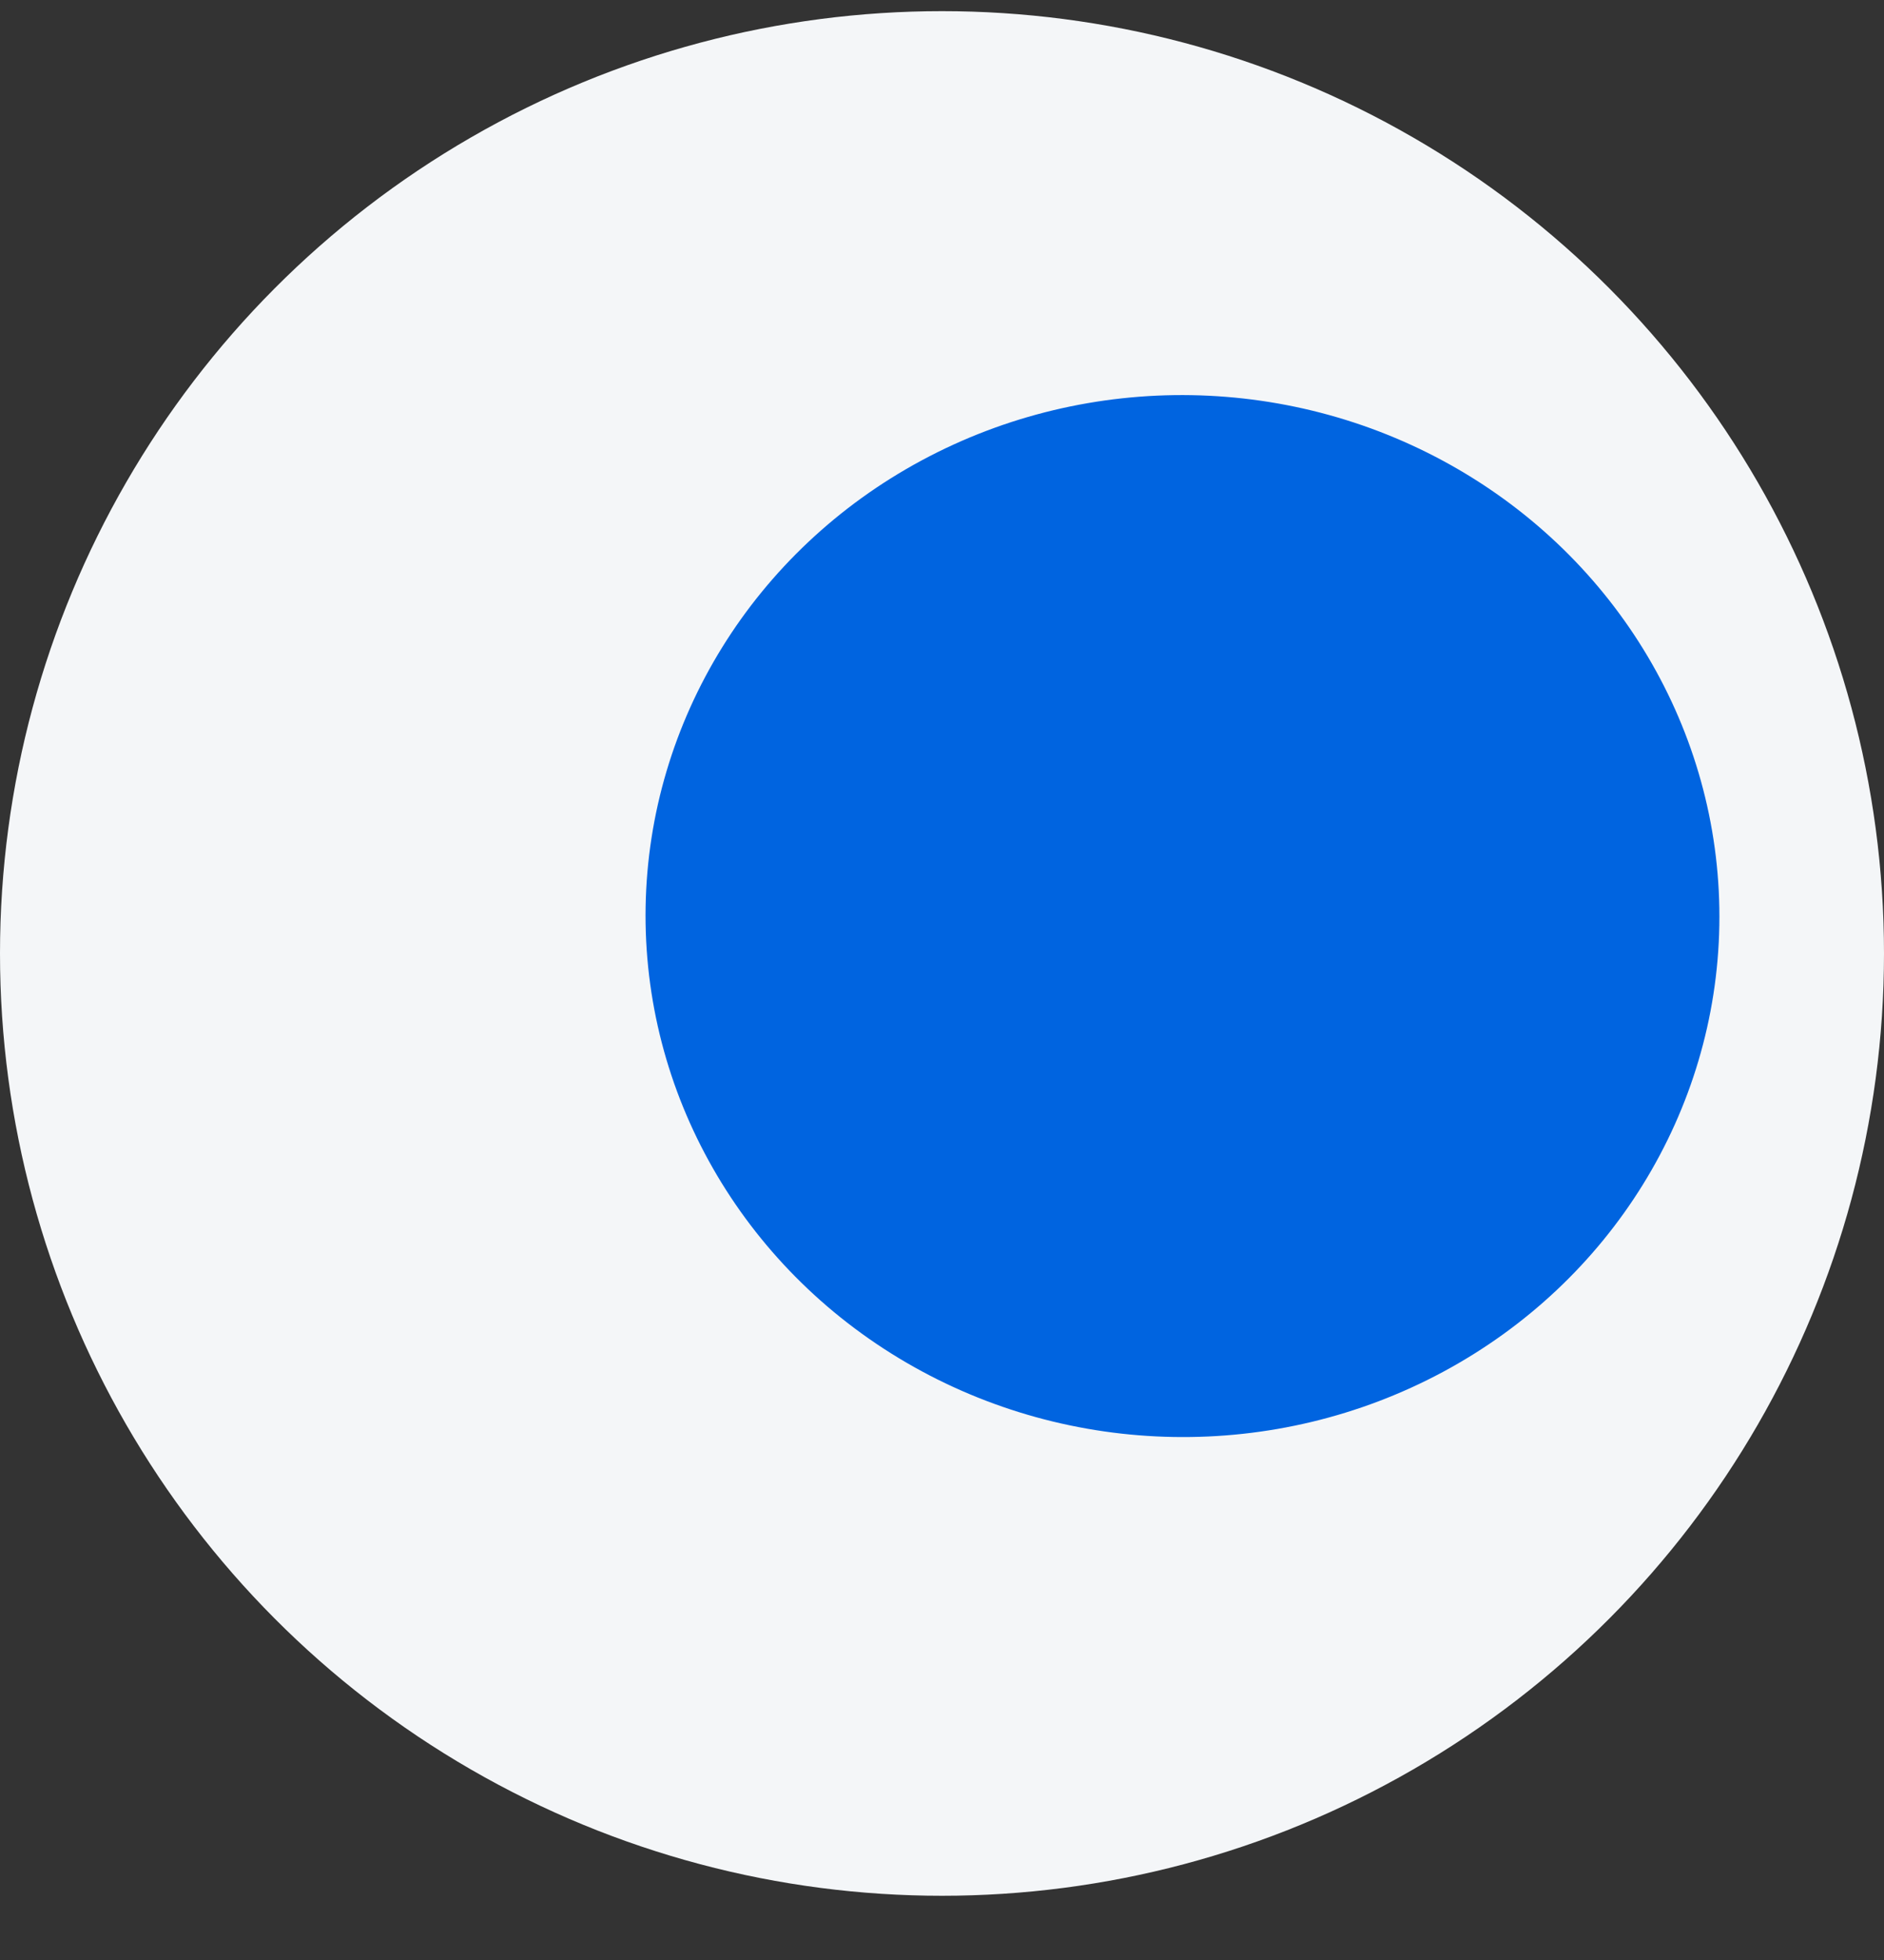 <svg width="25" height="26" viewBox="0 0 25 26" fill="none" xmlns="http://www.w3.org/2000/svg">
<rect x="0" y="0" width="25" height="26" fill="#333333" stroke="none"/>
<circle cx="12.5" cy="12.648" r="12.5" fill="#F4F6F8"/>
<ellipse cx="15.691" cy="12.152" rx="7.125" ry="6.911" transform="rotate(1 15.691 12.152)" fill="#0064E0"/>
</svg>
